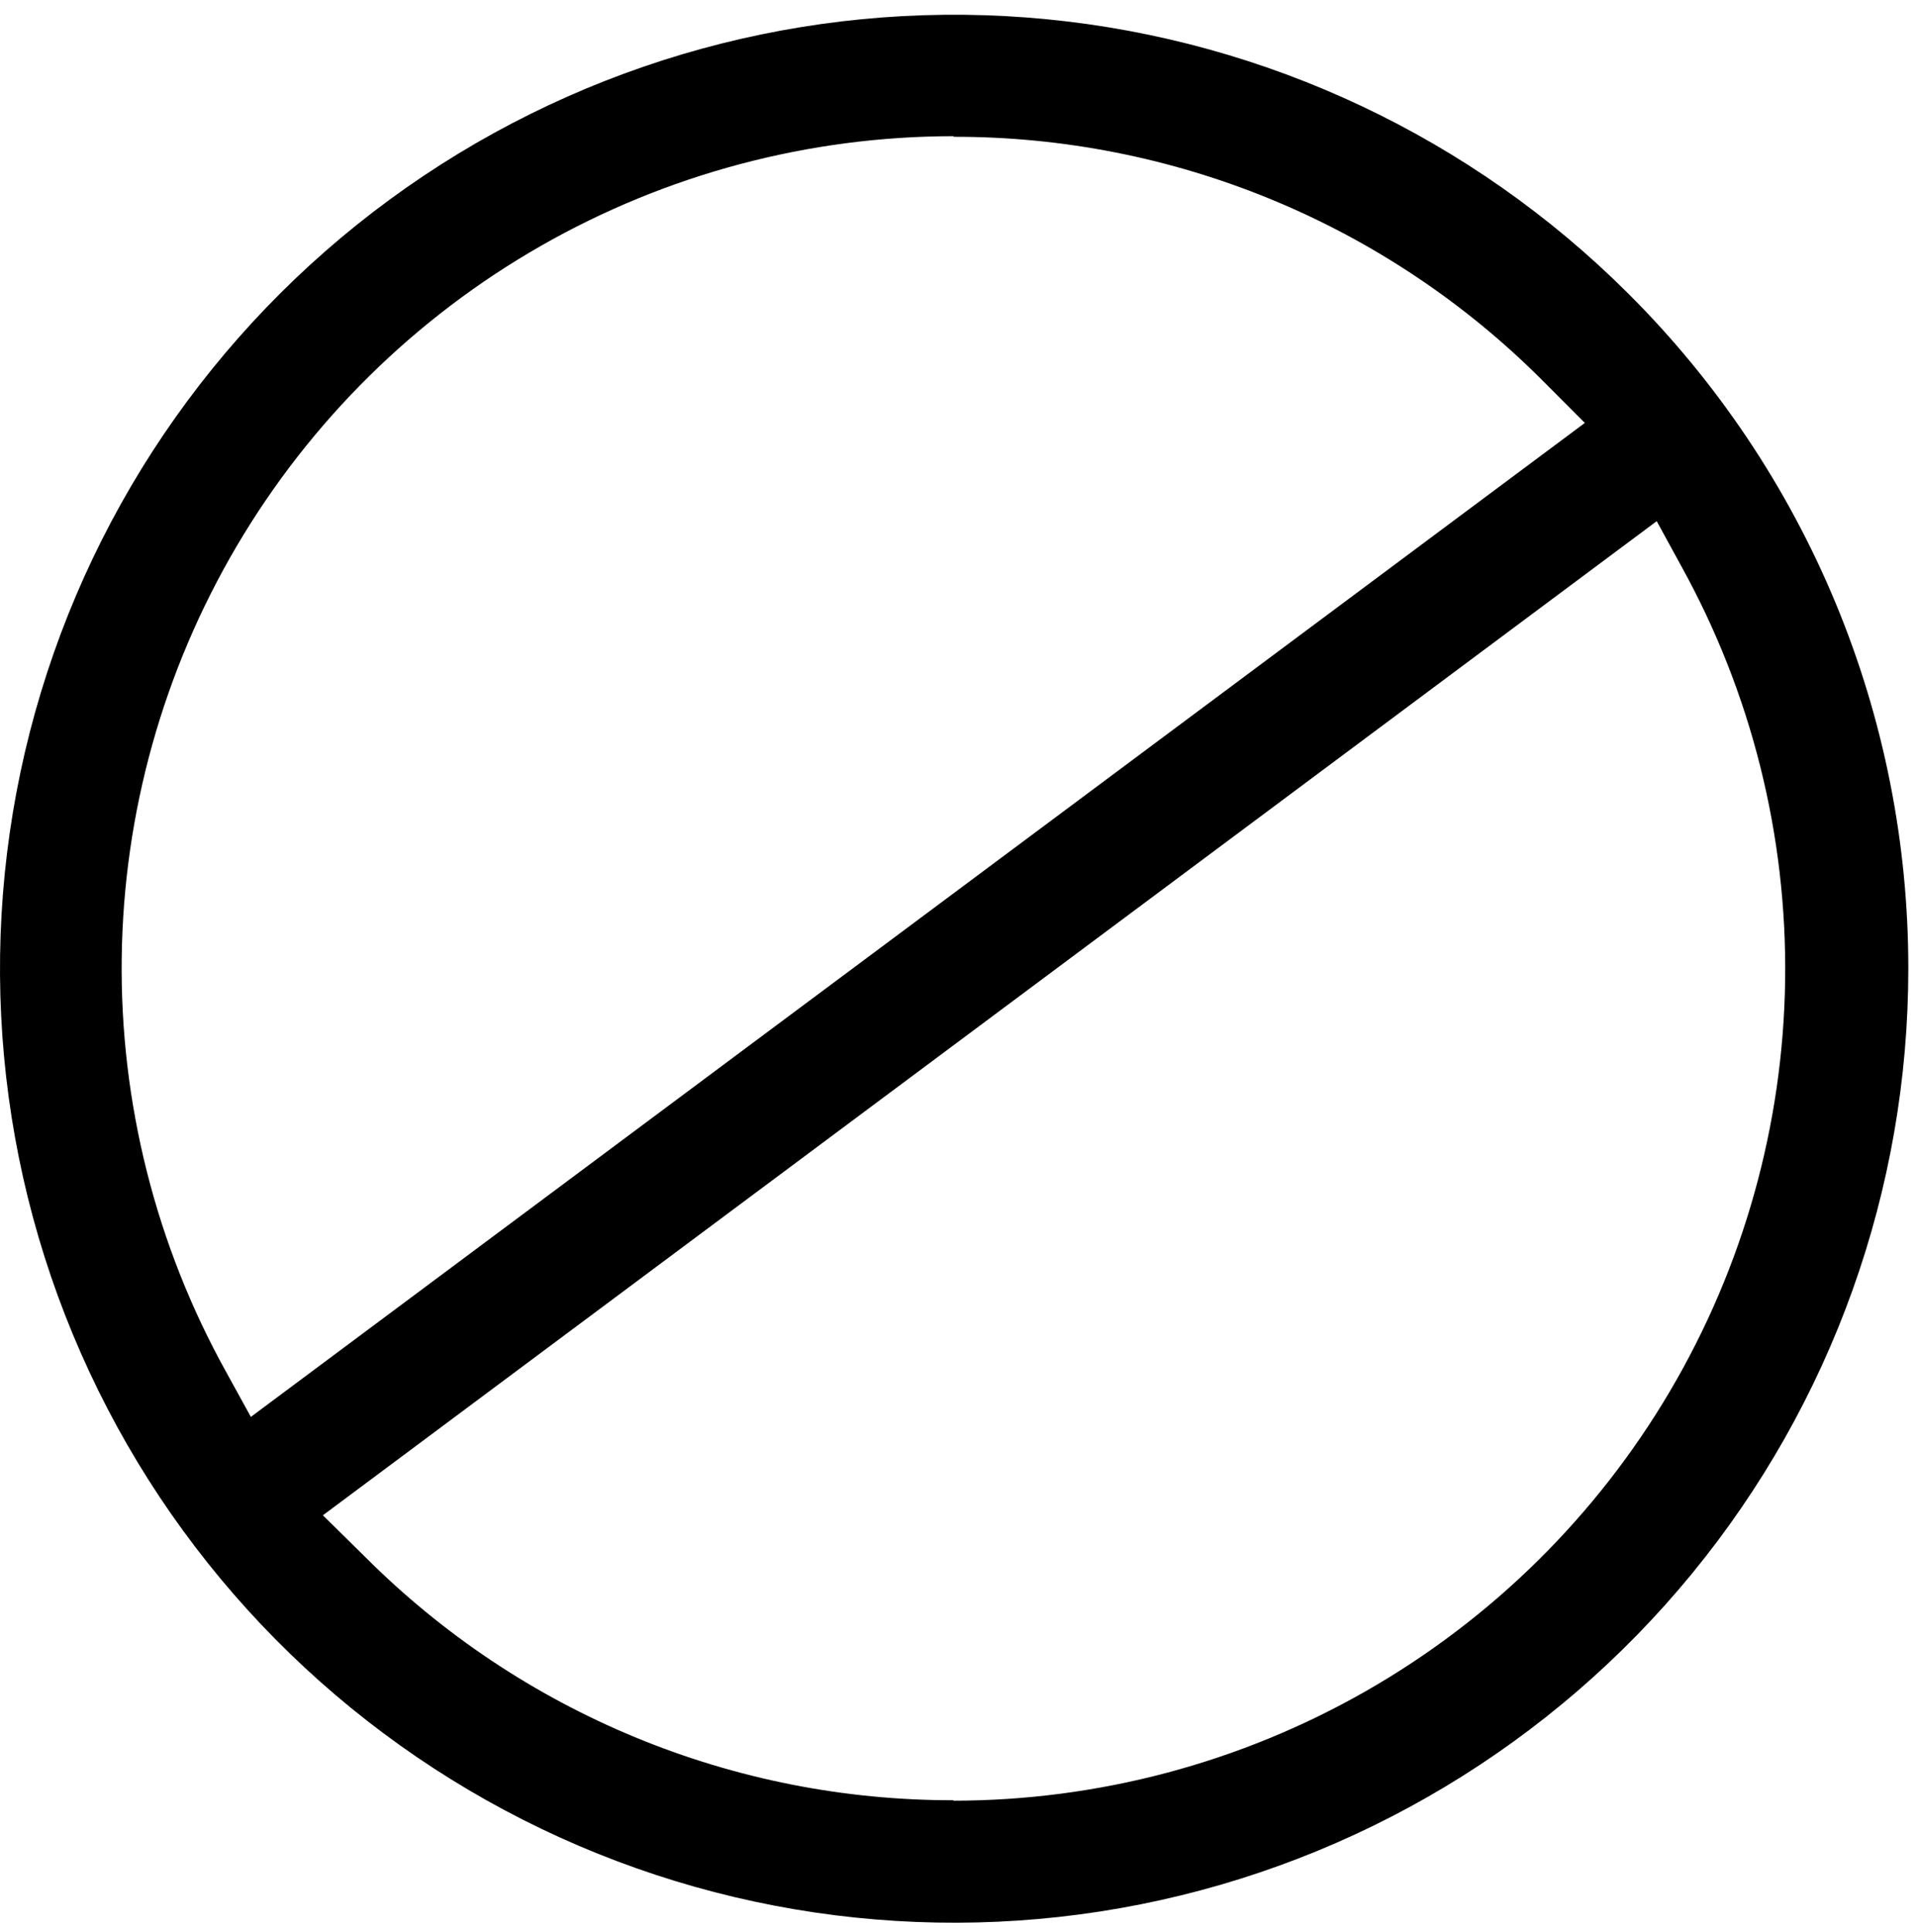 <?xml version="1.0" encoding="UTF-8"?> <svg xmlns="http://www.w3.org/2000/svg" width="128" height="129" viewBox="0 0 128 129" fill="none"> <path fill-rule="evenodd" clip-rule="evenodd" d="M108.72 19.605C98.29 9.193 84.572 2.719 69.904 1.286C55.237 -0.147 40.526 3.55 28.278 11.746C16.029 19.943 7.002 32.132 2.732 46.237C-1.537 60.343 -0.785 75.493 4.862 89.106C10.509 102.719 20.701 113.953 33.701 120.894C46.702 127.836 61.706 130.056 76.16 127.176C90.614 124.296 103.622 116.494 112.968 105.1C122.315 93.705 127.422 79.423 127.42 64.685C127.426 56.31 125.777 48.016 122.568 40.279C119.359 32.543 114.653 25.517 108.72 19.605ZM63.67 120.225C56.376 120.236 49.152 118.807 42.411 116.02C35.671 113.234 29.547 109.144 24.39 103.985L21.56 101.195L110.62 34.805L112.26 37.805C116.938 46.263 119.328 55.795 119.195 65.459C119.062 75.124 116.411 84.586 111.502 92.912C106.593 101.238 99.597 108.14 91.205 112.935C82.813 117.73 73.315 120.253 63.65 120.255L63.67 120.225ZM63.67 9.135C70.966 9.123 78.192 10.551 84.934 13.338C91.677 16.125 97.802 20.215 102.96 25.375L105.82 28.245L16.75 94.625L15.1 91.625C10.407 83.167 8.004 73.631 8.127 63.959C8.249 54.288 10.894 44.816 15.8 36.48C20.706 28.144 27.703 21.233 36.098 16.43C44.494 11.627 53.998 9.099 63.67 9.095V9.135Z" fill="black"></path> </svg> 